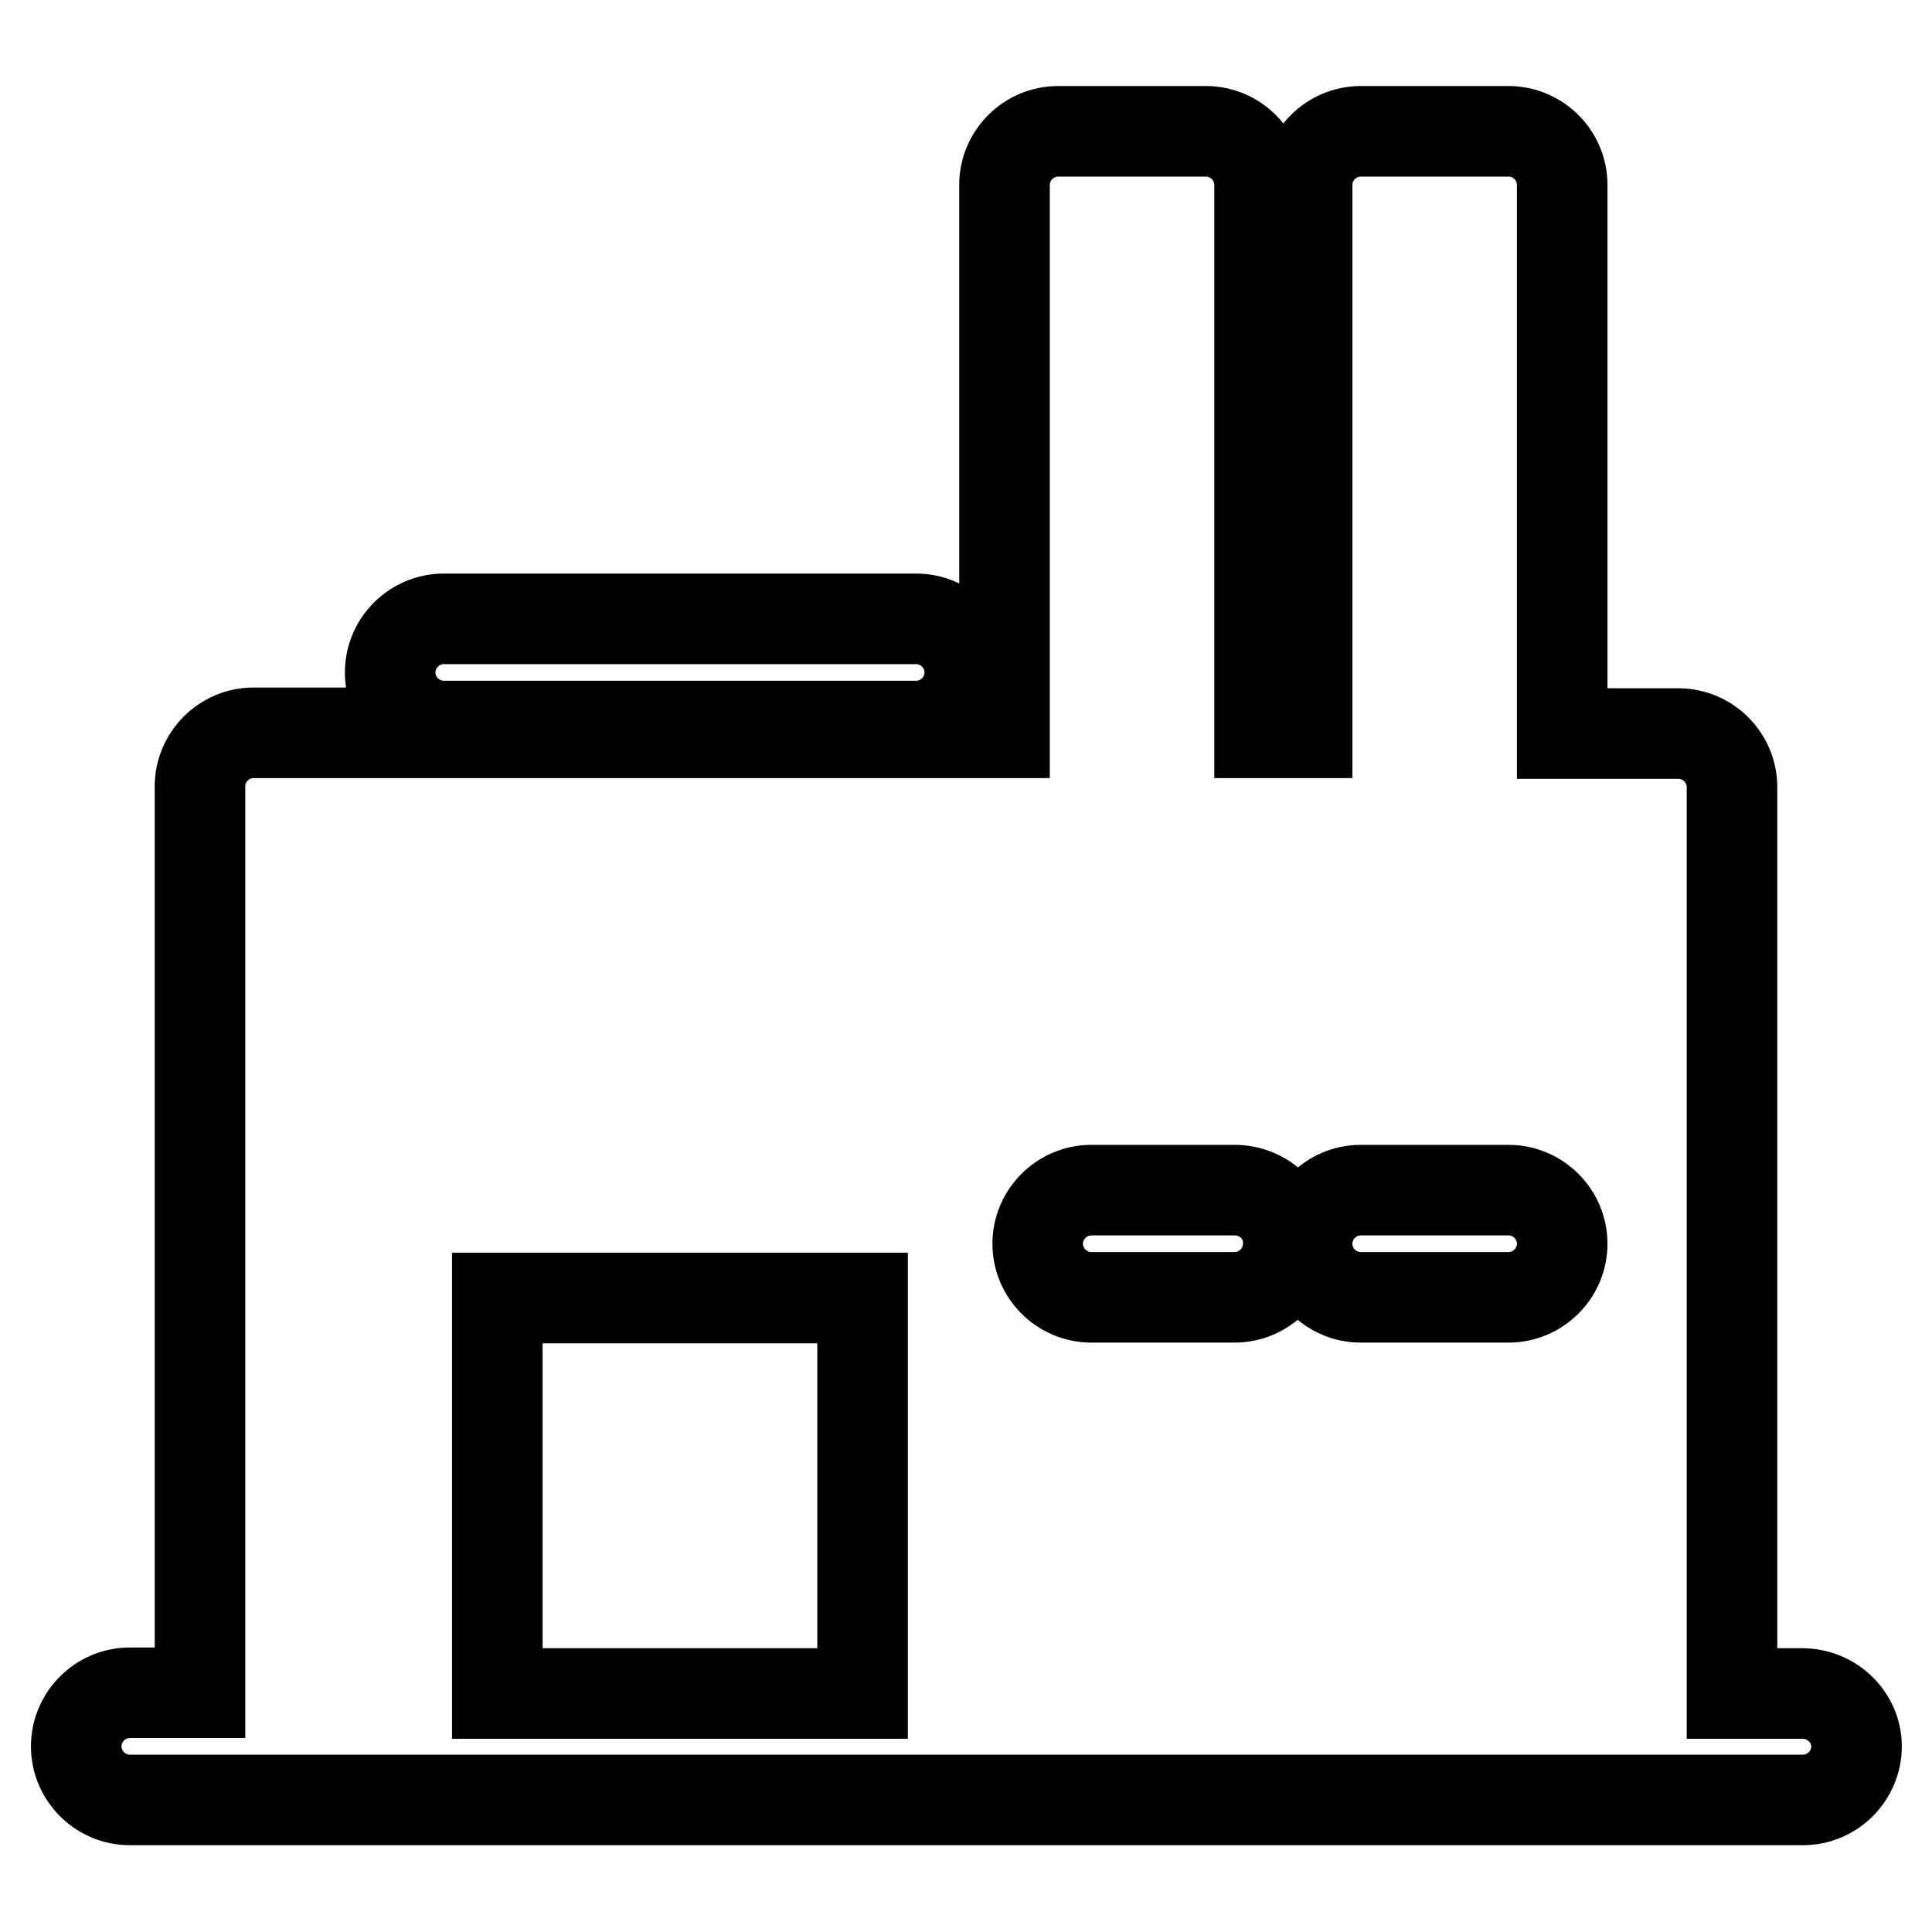 <?xml version="1.0" encoding="utf-8"?>
<!-- Svg Vector Icons : http://www.onlinewebfonts.com/icon -->
<!DOCTYPE svg PUBLIC "-//W3C//DTD SVG 1.1//EN" "http://www.w3.org/Graphics/SVG/1.1/DTD/svg11.dtd">
<svg version="1.1" xmlns="http://www.w3.org/2000/svg" xmlns:xlink="http://www.w3.org/1999/xlink" x="0px" y="0px" viewBox="0 0 256 256" enable-background="new 0 0 256 256" xml:space="preserve">
<g><g><g><g><path stroke-width="12" fill-opacity="0" stroke="#000000"  d="M163.6,157.7h-19c-3.9,0-7.1,3.2-7.1,7.1c0,3.9,3.2,7.1,7.1,7.1h19c3.9,0,7.1-3.2,7.1-7.1C170.8,160.9,167.6,157.7,163.6,157.7z"/><path stroke-width="12" fill-opacity="0" stroke="#000000"  d="M199.9,157.7h-19.6c-3.9,0-7.1,3.2-7.1,7.1c0,3.9,3.2,7.1,7.1,7.1h19.6c3.9,0,7.1-3.2,7.1-7.1C207,160.9,203.8,157.7,199.9,157.7z"/><path stroke-width="12" fill-opacity="0" stroke="#000000"  d="M58.8,96.2h62.6c3.9,0,7.1-3.2,7.1-7.1s-3.2-7.1-7.1-7.1H58.8c-3.9,0-7.1,3.2-7.1,7.1S54.9,96.2,58.8,96.2z"/><path stroke-width="12" fill-opacity="0" stroke="#000000"  d="M238.8,224.4h-9.3V104.3c0-3.9-3.2-7.1-7.1-7.1H207V24.5c0-3.9-3.2-7.1-7.1-7.1h-19.6c-3.9,0-7.1,3.2-7.1,7.1v72.6h-6.3V24.5c0-3.9-3.2-7.1-7.1-7.1h-19.6c-3.9,0-7.1,3.2-7.1,7.1v72.6H33.6c-3.9,0-7.1,3.2-7.1,7.1v120.1h-9.3c-3.9,0-7.1,3.2-7.1,7.1c0,3.9,3.2,7.1,7.1,7.1h16.4h25.3h62.6h101h16.4c3.9,0,7.1-3.2,7.1-7.1C246,227.6,242.8,224.4,238.8,224.4z M65.9,224.4V172h48.4v52.4L65.9,224.4L65.9,224.4z"/></g></g><g></g><g></g><g></g><g></g><g></g><g></g><g></g><g></g><g></g><g></g><g></g><g></g><g></g><g></g><g></g></g></g>
</svg>